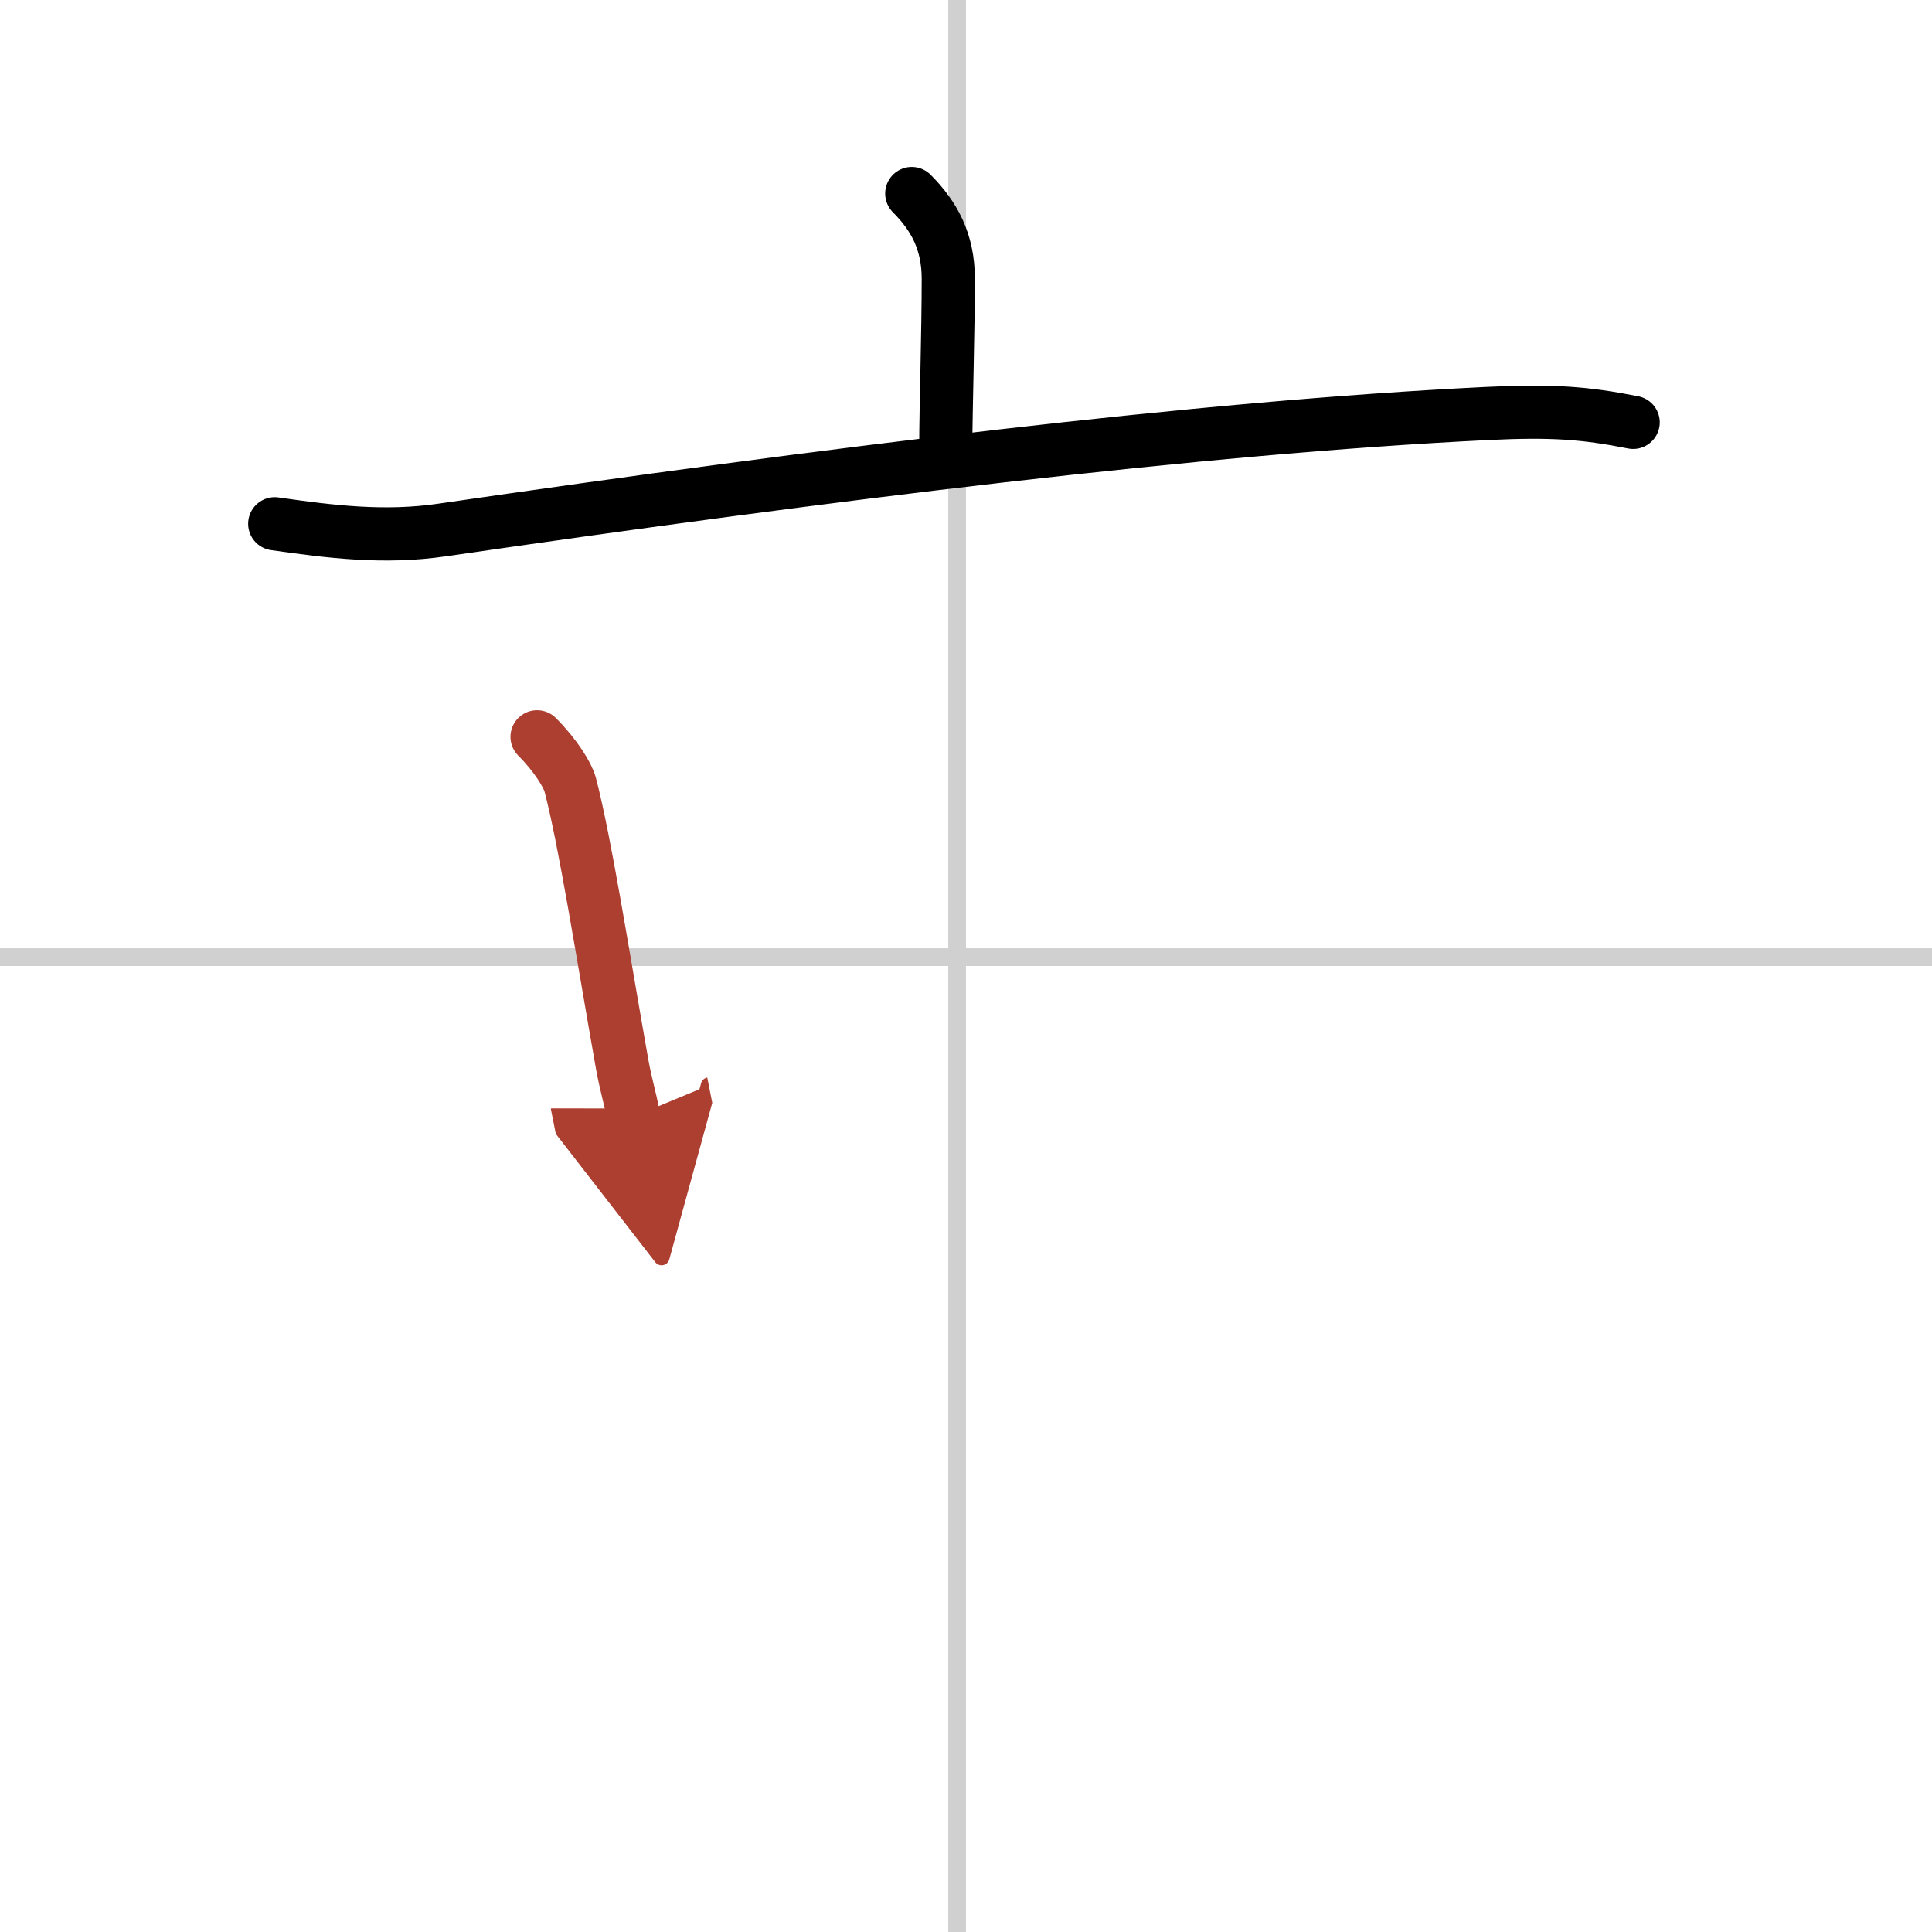 <svg width="400" height="400" viewBox="0 0 109 109" xmlns="http://www.w3.org/2000/svg"><defs><marker id="a" markerWidth="4" orient="auto" refX="1" refY="5" viewBox="0 0 10 10"><polyline points="0 0 10 5 0 10 1 5" fill="#ad3f31" stroke="#ad3f31"/></marker></defs><g fill="none" stroke="#000" stroke-linecap="round" stroke-linejoin="round" stroke-width="3"><rect width="100%" height="100%" fill="#fff" stroke="#fff"/><line x1="54" x2="54" y2="109" stroke="#d0d0d0" stroke-width="1"/><line x2="109" y1="54" y2="54" stroke="#d0d0d0" stroke-width="1"/><path d="m51.44 10.92c1.26 1.26 2.06 2.71 2.06 4.81 0 2.95-0.14 7.52-0.14 9.32"/><path d="m15.5 29.55c3.14 0.45 6.19 0.83 9.45 0.35 21.67-3.15 42.67-5.78 58.93-6.57 3.66-0.18 5.53-0.04 8.26 0.5"/><path d="m30.3 41.57c1.06 1.06 1.73 2.17 1.87 2.7 0.84 3.2 1.83 9.56 2.92 15.71 0.21 1.18 0.43 1.85 0.66 3.01" marker-end="url(#a)" stroke="#ad3f31"/></g></svg>

